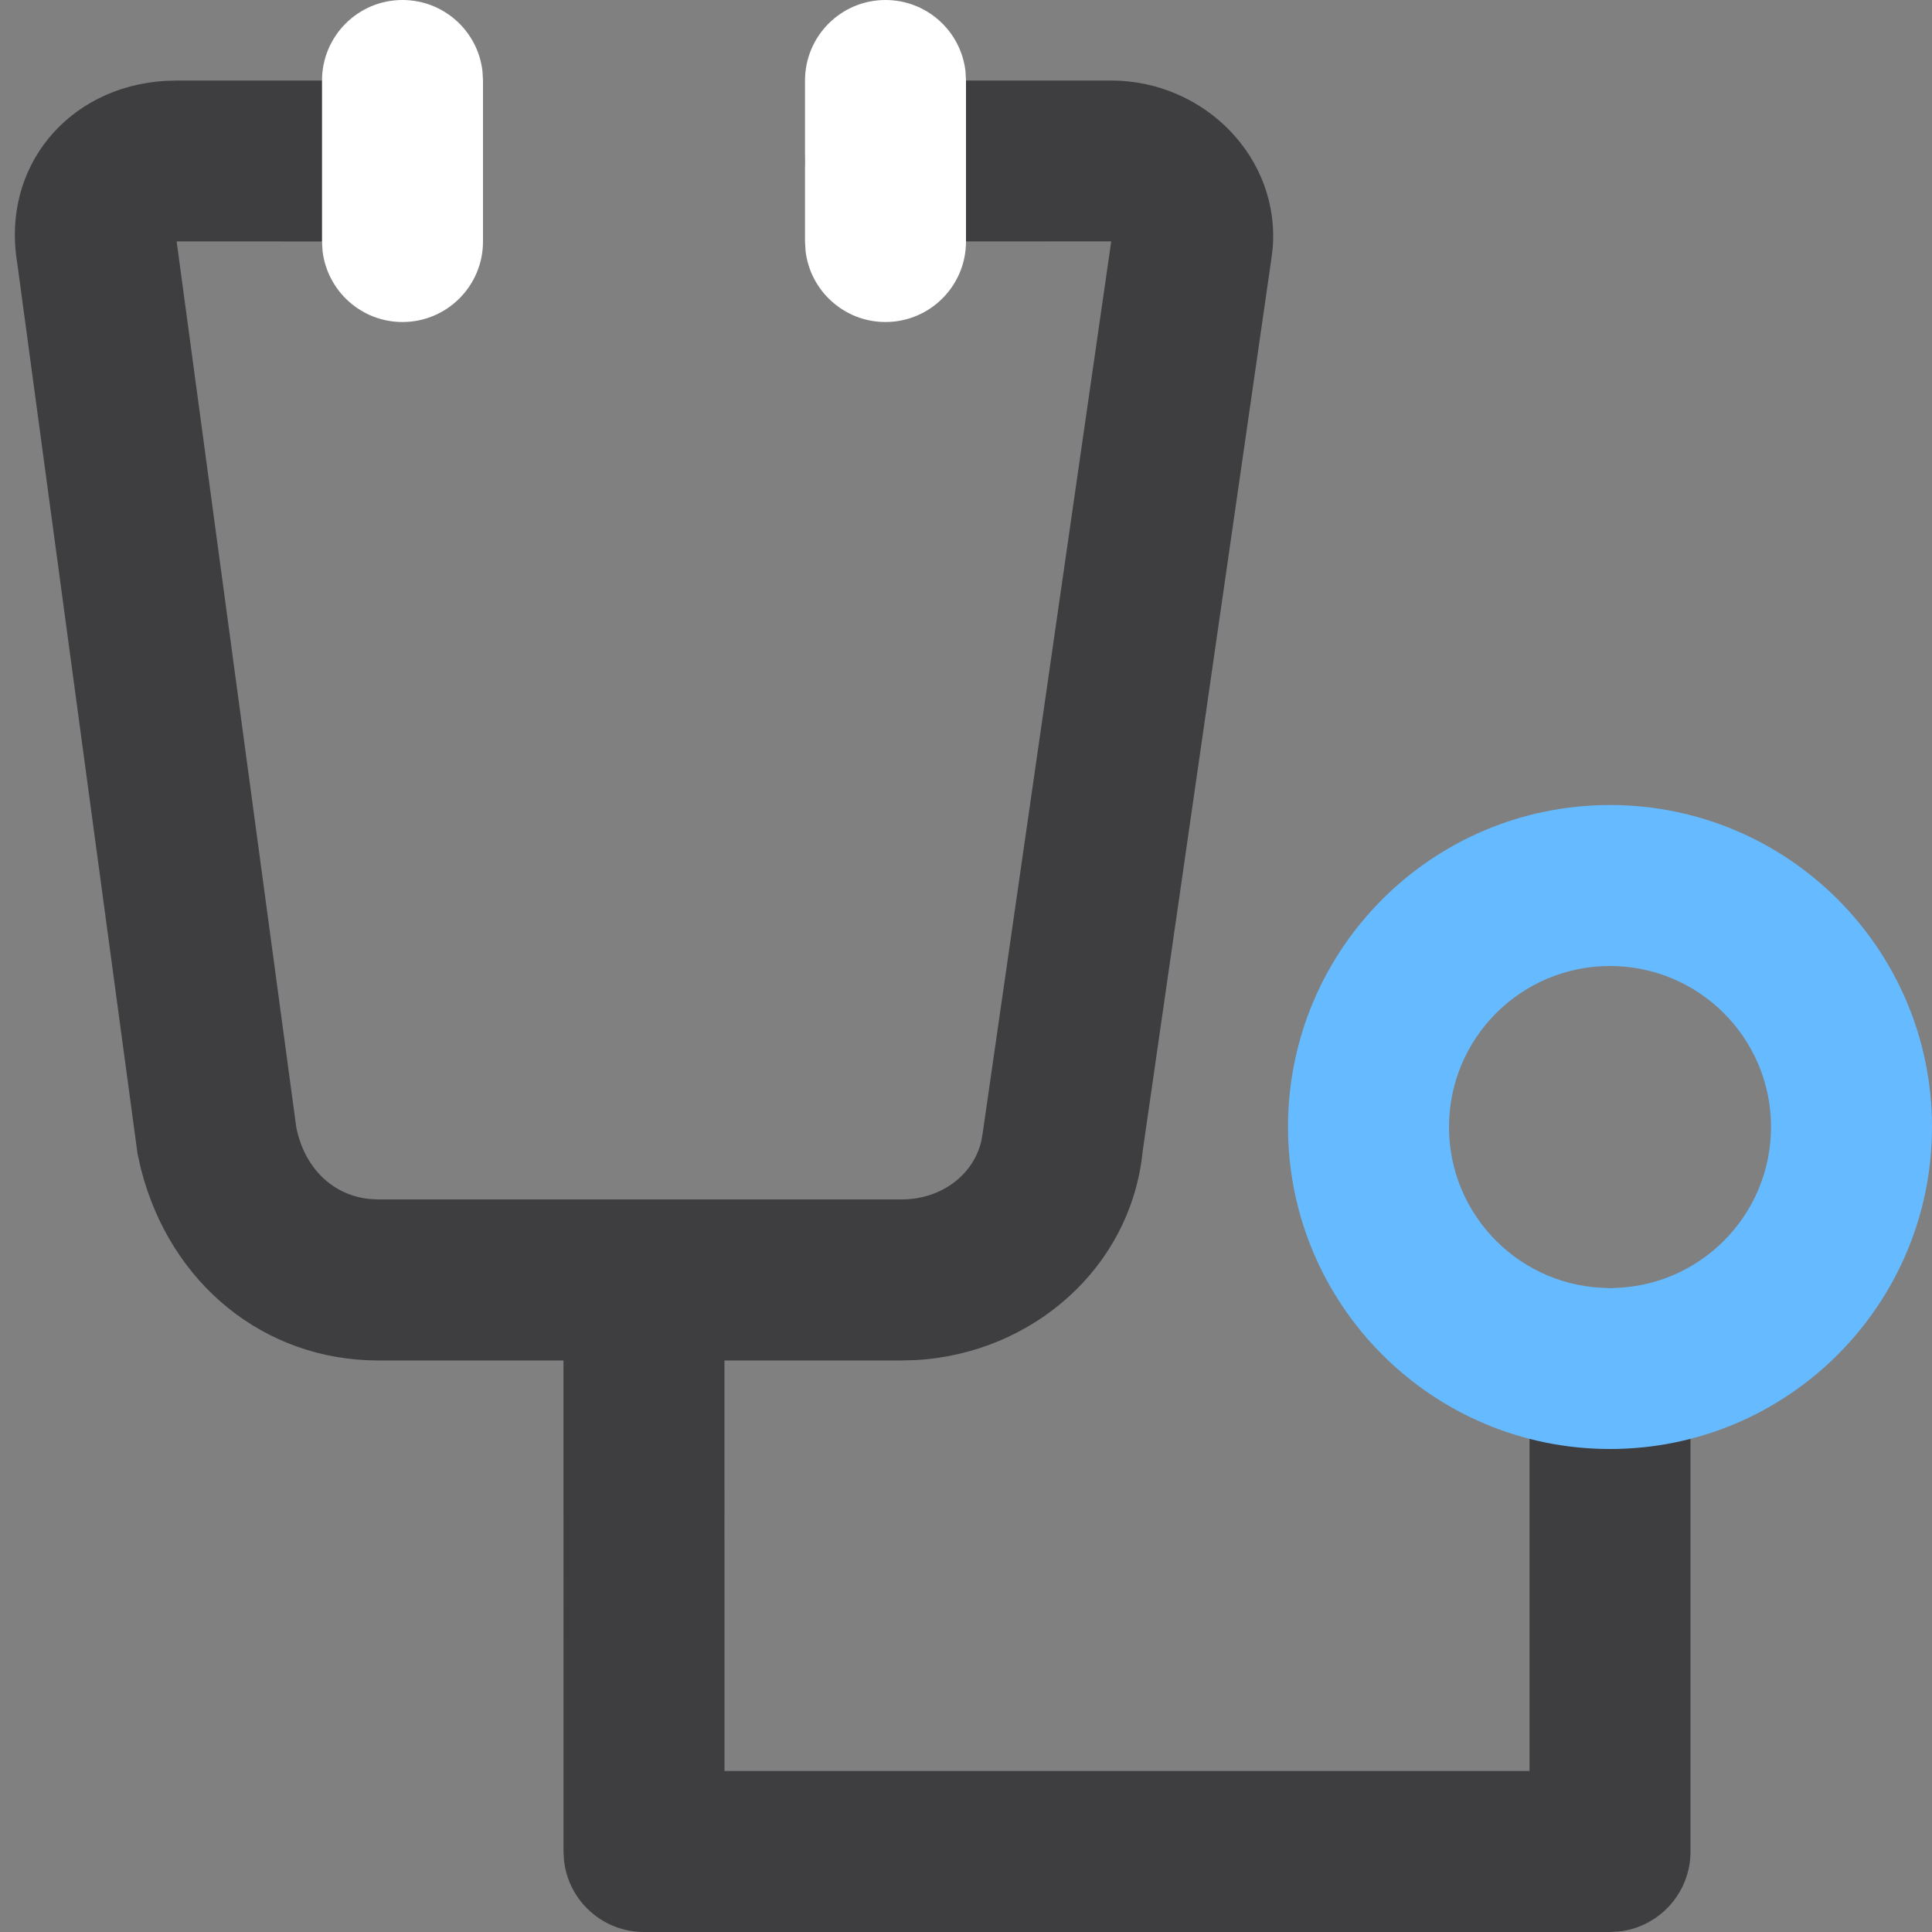 <?xml version="1.0" encoding="UTF-8"?>
<svg width="40px" height="40px" viewBox="0 0 40 40" version="1.1" xmlns="http://www.w3.org/2000/svg" xmlns:xlink="http://www.w3.org/1999/xlink">
    <rect x="0" y="0" width="40" height="40" fill="#808080" stroke="none"/>
    <!-- Generator: sketchtool 63.1 (101010) - https://sketch.com -->
    <title>170A071F-1B72-44A6-A31D-32825D1E1B55</title>
    <desc>Created with sketchtool.</desc>
    <g id="Maquettes" stroke="none" stroke-width="1" fill="none" fill-rule="evenodd">
        <g id="maq-medisharp-1440px" transform="translate(-186, -1537)">
            <g id="Content" transform="translate(154, 999)">
                <g id="Fonctionnalités">
                    <g id="Group-19" transform="translate(0, 498)">
                        <g id="Group-18">
                            <g id="icon/suivi-medical" transform="translate(32, 40)">
                                <g id="doctor">
                                    <path d="M8.333,1.667 C9.254,1.667 10,2.413 10,3.333 C10,4.188 9.357,4.893 8.528,4.989 L8.333,5 L3.657,4.998 L6.134,23.34 C6.304,24.186 6.89,24.743 7.642,24.823 L7.833,24.833 L18.667,24.833 C19.484,24.833 20.157,24.329 20.32,23.612 L20.35,23.429 L23.007,4.997 L18.333,5 C17.413,5 16.667,4.254 16.667,3.333 C16.667,2.479 17.31,1.774 18.139,1.678 L18.333,1.667 L23,1.667 C24.937,1.667 26.518,3.271 26.347,5.166 L26.316,5.404 L23.658,23.833 C23.417,26.247 21.371,28.025 18.958,28.159 L18.667,28.167 L14.999,28.167 L15,36.667 L31.667,36.667 L31.667,28.333 C31.667,27.479 32.31,26.774 33.139,26.678 L33.333,26.667 C34.188,26.667 34.893,27.31 34.989,28.139 L35,28.333 L35,38.333 C35,39.188 34.357,39.893 33.528,39.989 L33.333,40 L13.333,40 C12.479,40 11.774,39.357 11.678,38.528 L11.667,38.333 L11.666,28.167 L7.833,28.167 C5.473,28.167 3.524,26.58 2.919,24.204 L2.848,23.89 L0.356,5.441 C0.027,3.464 1.397,1.804 3.412,1.675 L3.667,1.667 L8.333,1.667 Z" id="Combined-Shape" fill="#3E3D40"></path>
                                    <path d="M33.333,16.667 C29.651,16.667 26.667,19.651 26.667,23.333 C26.667,27.015 29.651,30 33.333,30 C37.015,30 40,27.015 40,23.333 C40,19.651 37.015,16.667 33.333,16.667 Z M33.333,20 C35.174,20 36.667,21.492 36.667,23.333 C36.667,25.174 35.174,26.667 33.333,26.667 C31.492,26.667 30,25.174 30,23.333 C30,21.492 31.492,20 33.333,20 Z" id="Oval" fill="#66BAFF"></path>
                                    <path d="M8.333,0 C9.188,0 9.893,0.643 9.989,1.472 L10,1.667 L10,5 C10,5.92 9.254,6.667 8.333,6.667 C7.479,6.667 6.774,6.023 6.678,5.194 L6.667,5 L6.667,1.667 C6.667,0.746 7.413,0 8.333,0 Z" id="Path" fill="#FFFFFF" fill-rule="nonzero"></path>
                                    <path d="M18.333,0 C19.188,0 19.893,0.643 19.989,1.472 L20,1.667 L20,5 C20,5.92 19.254,6.667 18.333,6.667 C17.479,6.667 16.774,6.023 16.678,5.194 L16.667,5 L16.667,1.667 C16.667,0.746 17.413,0 18.333,0 Z" id="Path" fill="#FFFFFF" fill-rule="nonzero"></path>
                                </g>
                            </g>
                        </g>
                    </g>
                </g>
            </g>
        </g>
    </g>
</svg>